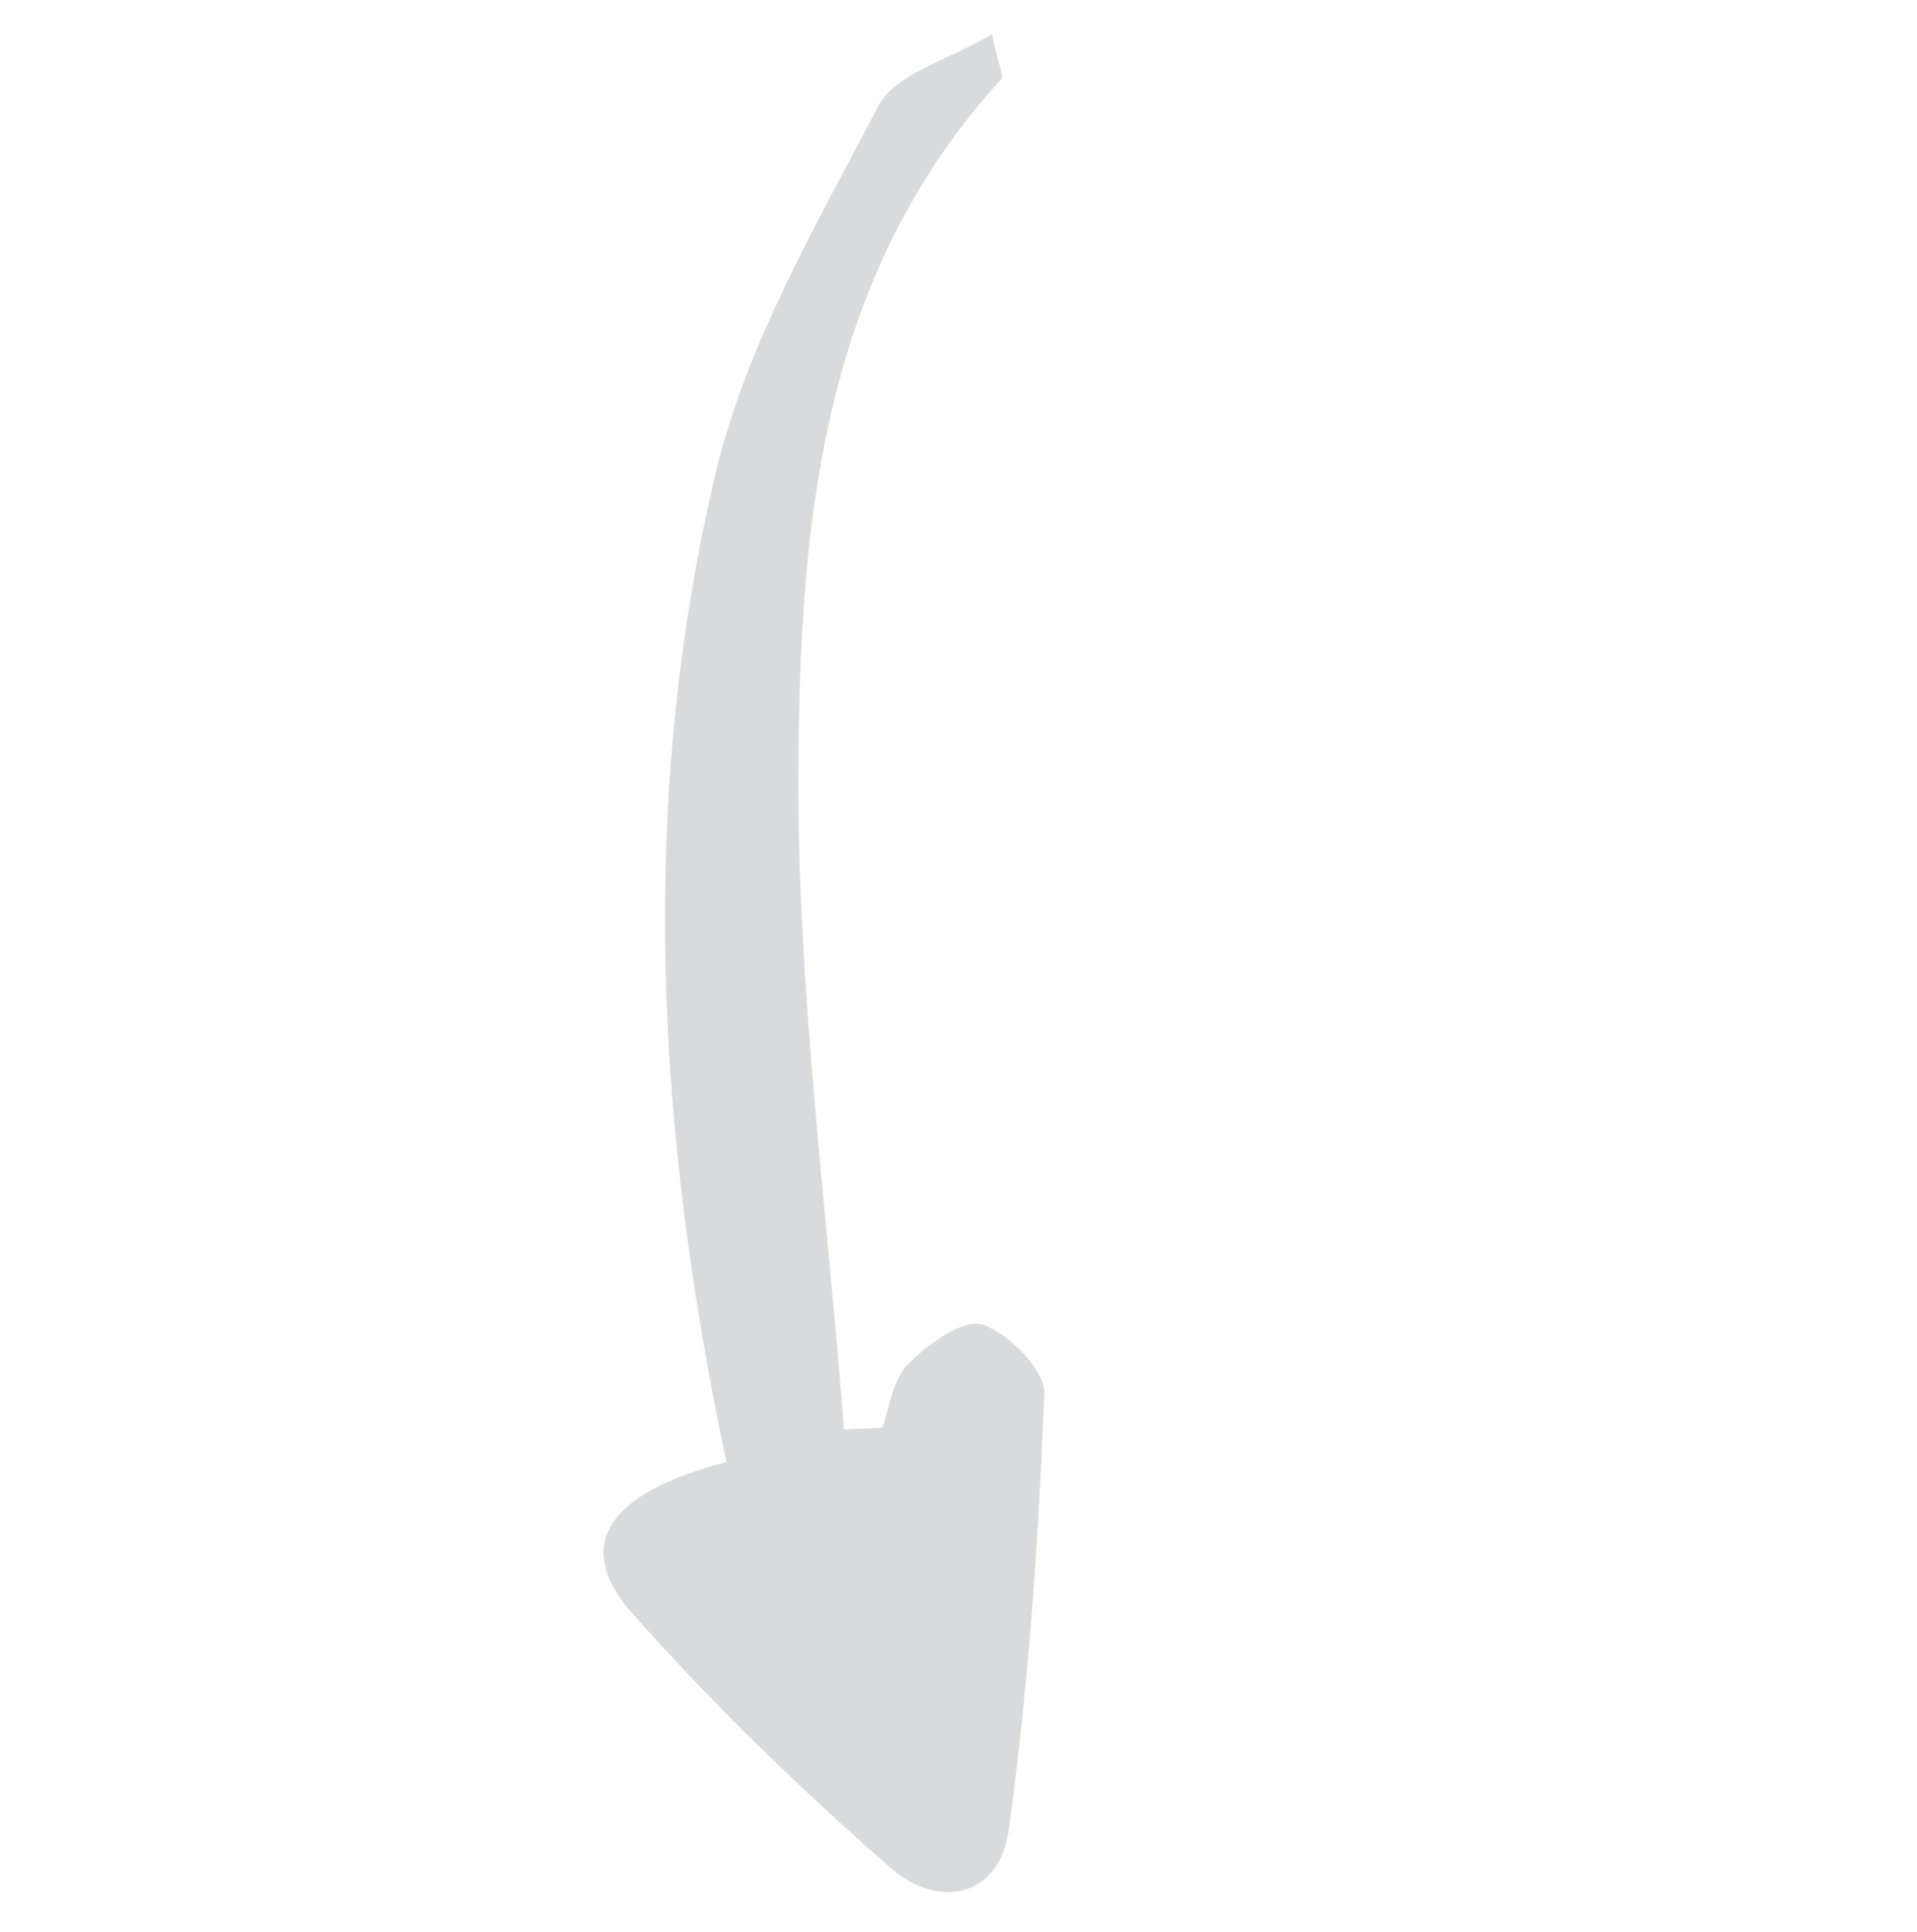 <svg width="126" height="127" viewBox="0 0 126 127" fill="none" xmlns="http://www.w3.org/2000/svg">
<path d="M57.975 93.9C58.485 92.448 58.689 90.651 59.716 89.651C61.006 88.35 63.323 86.655 64.609 87.096C66.308 87.671 68.697 90.064 68.639 91.608C68.267 101.154 67.615 110.759 66.308 120.245C65.718 124.741 61.679 125.538 58.58 122.827C52.597 117.595 46.792 111.987 41.529 106.018C37.628 101.619 39.944 98.102 47.752 96.122C43.138 74.471 41.913 52.594 47.065 30.979C49.094 22.579 53.673 14.738 57.73 6.971C58.842 4.831 62.348 3.949 65.192 2.26C65.661 4.416 65.984 5.002 65.834 5.175C53.981 18.12 52.563 34.421 52.474 50.592C52.39 65.021 54.376 79.514 55.469 93.986C56.356 93.927 57.206 93.911 58.093 93.851L57.975 93.9Z" fill="#D8DADD"/>
</svg>
